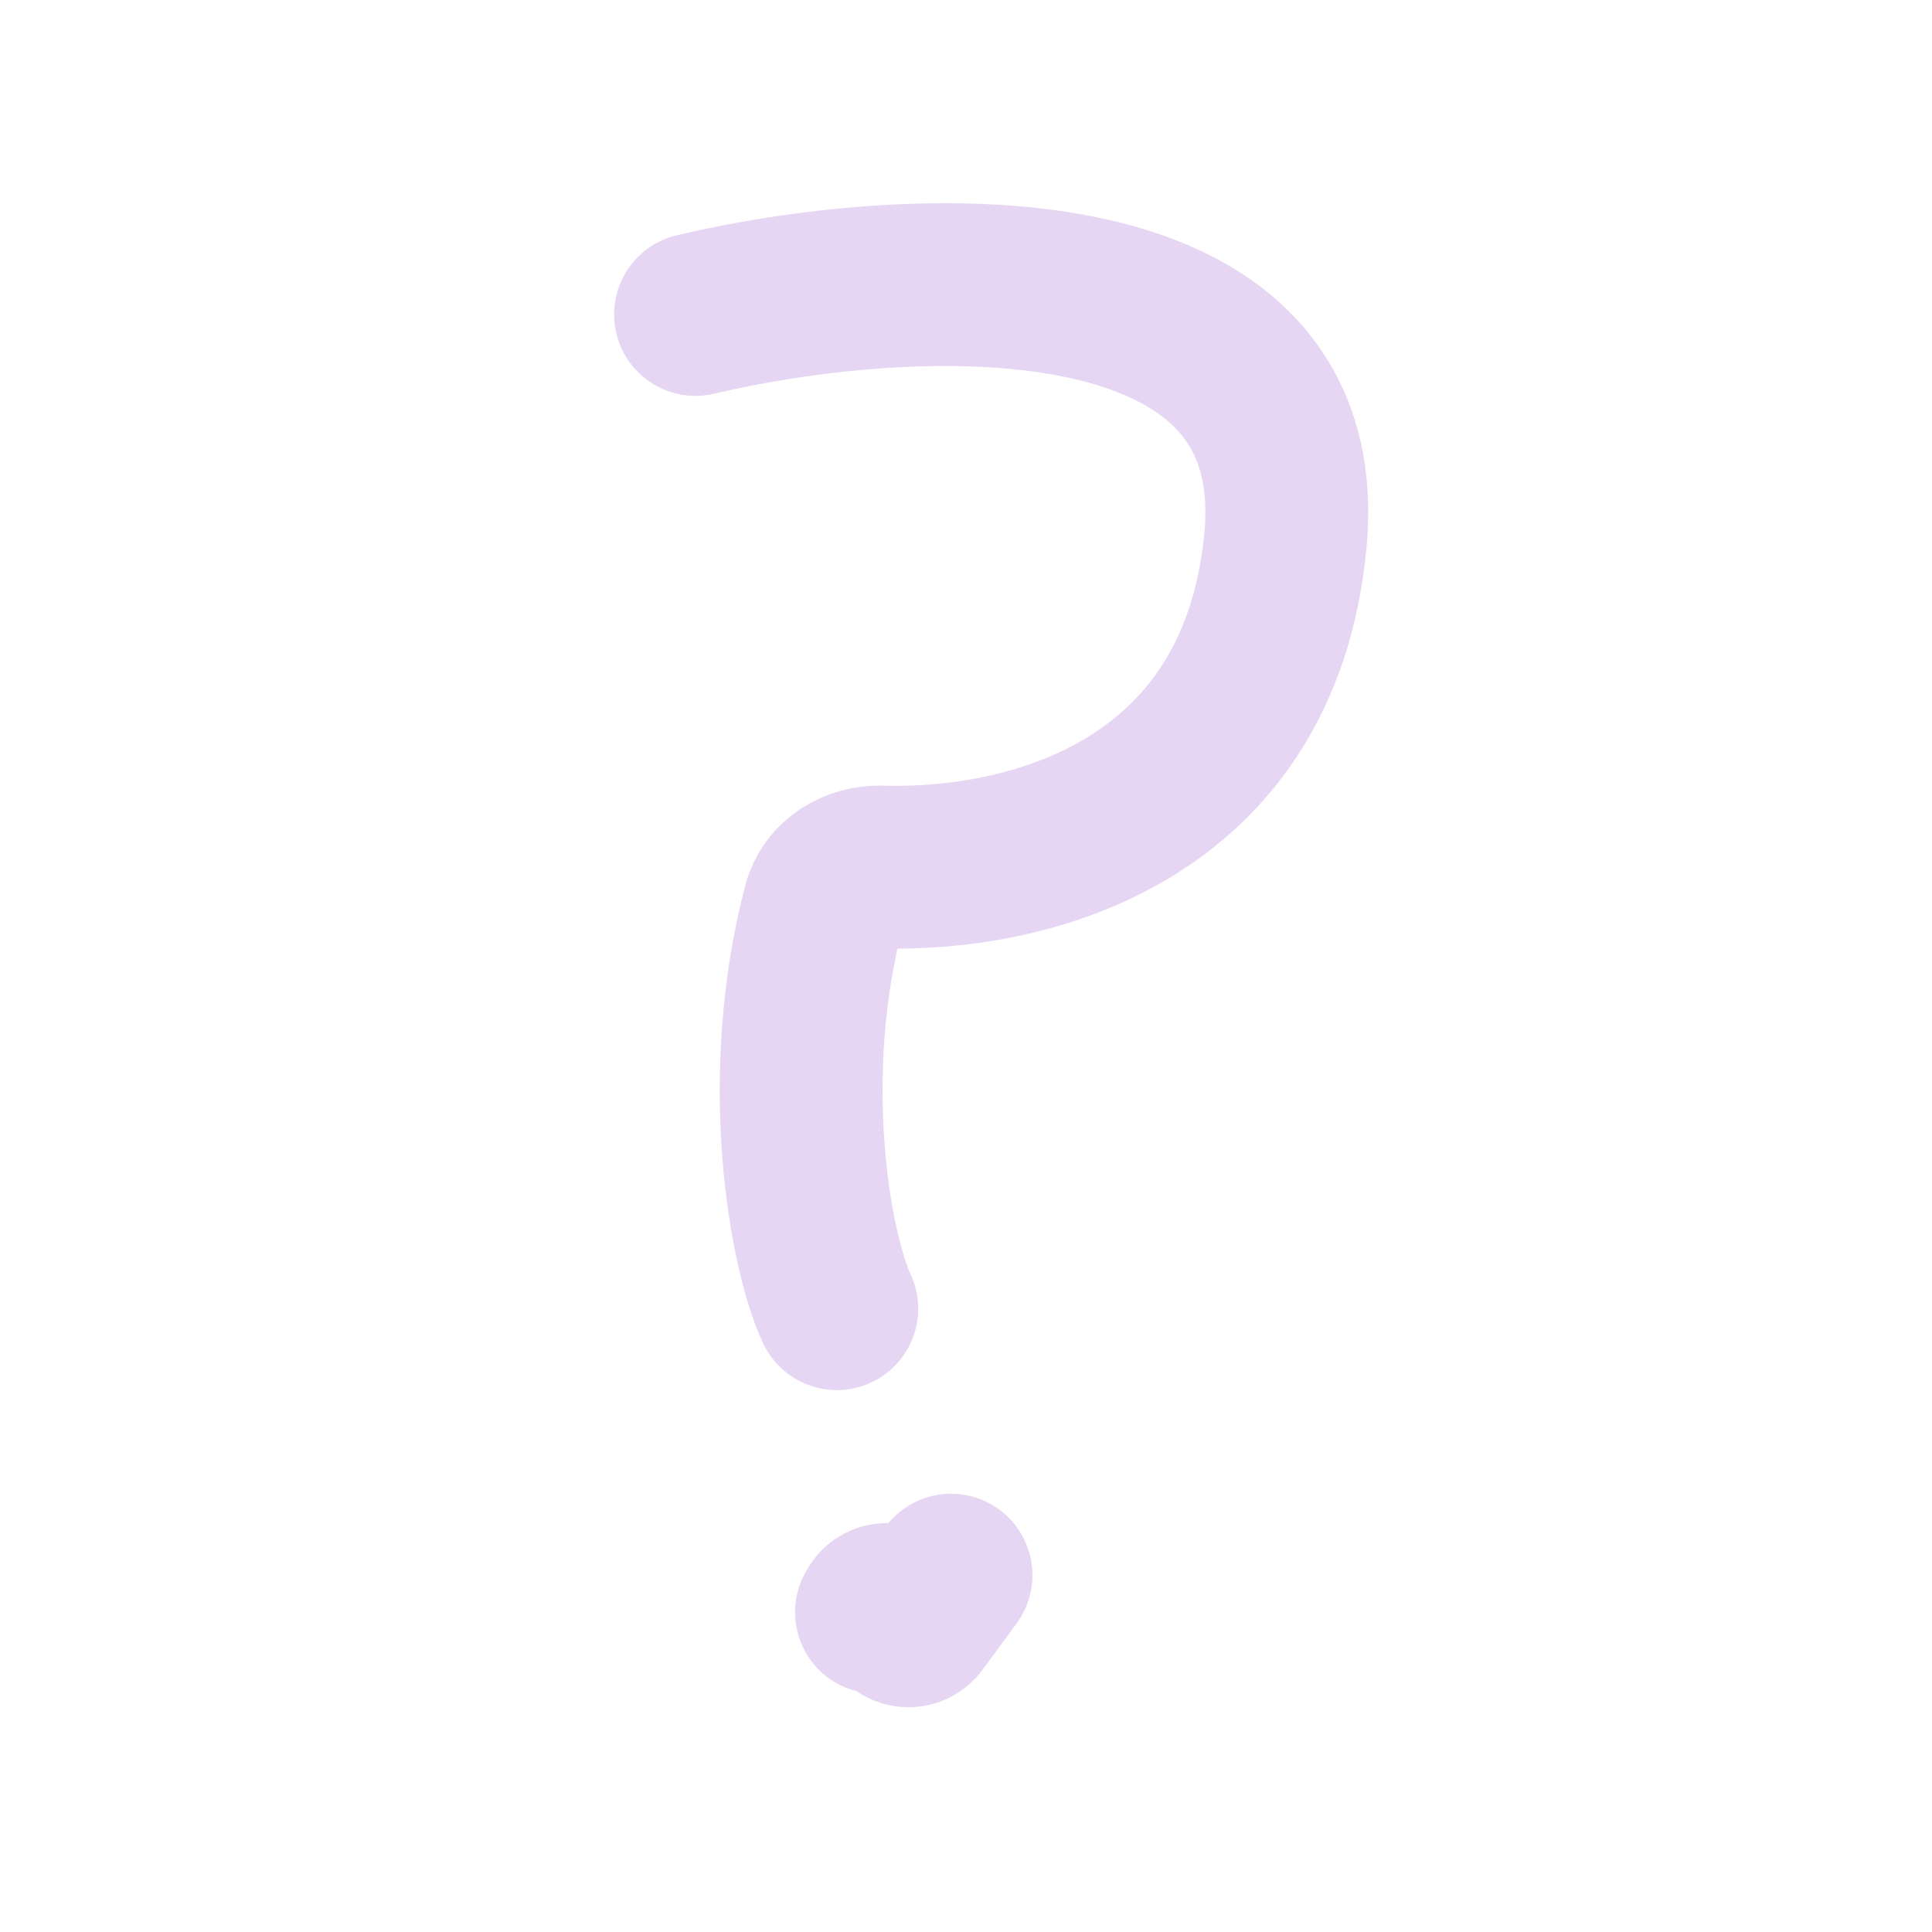 <svg width="178" height="178" viewBox="0 0 178 178" fill="none" xmlns="http://www.w3.org/2000/svg">
<path d="M64.078 28.973C83.32 24.414 121.126 22.223 118.417 49.933C115.974 74.918 94.623 80.29 81.179 79.88C78.797 79.807 76.522 81.177 75.917 83.482C71.781 99.237 74.59 115.187 77.098 120.572" stroke="#E6D6F3" stroke-width="15" stroke-linecap="round"/>
<path d="M80.75 148.539L80.878 148.316C81.38 147.443 82.715 147.799 82.715 148.807V148.807C82.715 149.758 83.93 150.155 84.493 149.388L87.62 145.121" stroke="#E6D6F3" stroke-width="15" stroke-linecap="round"/>
</svg>
